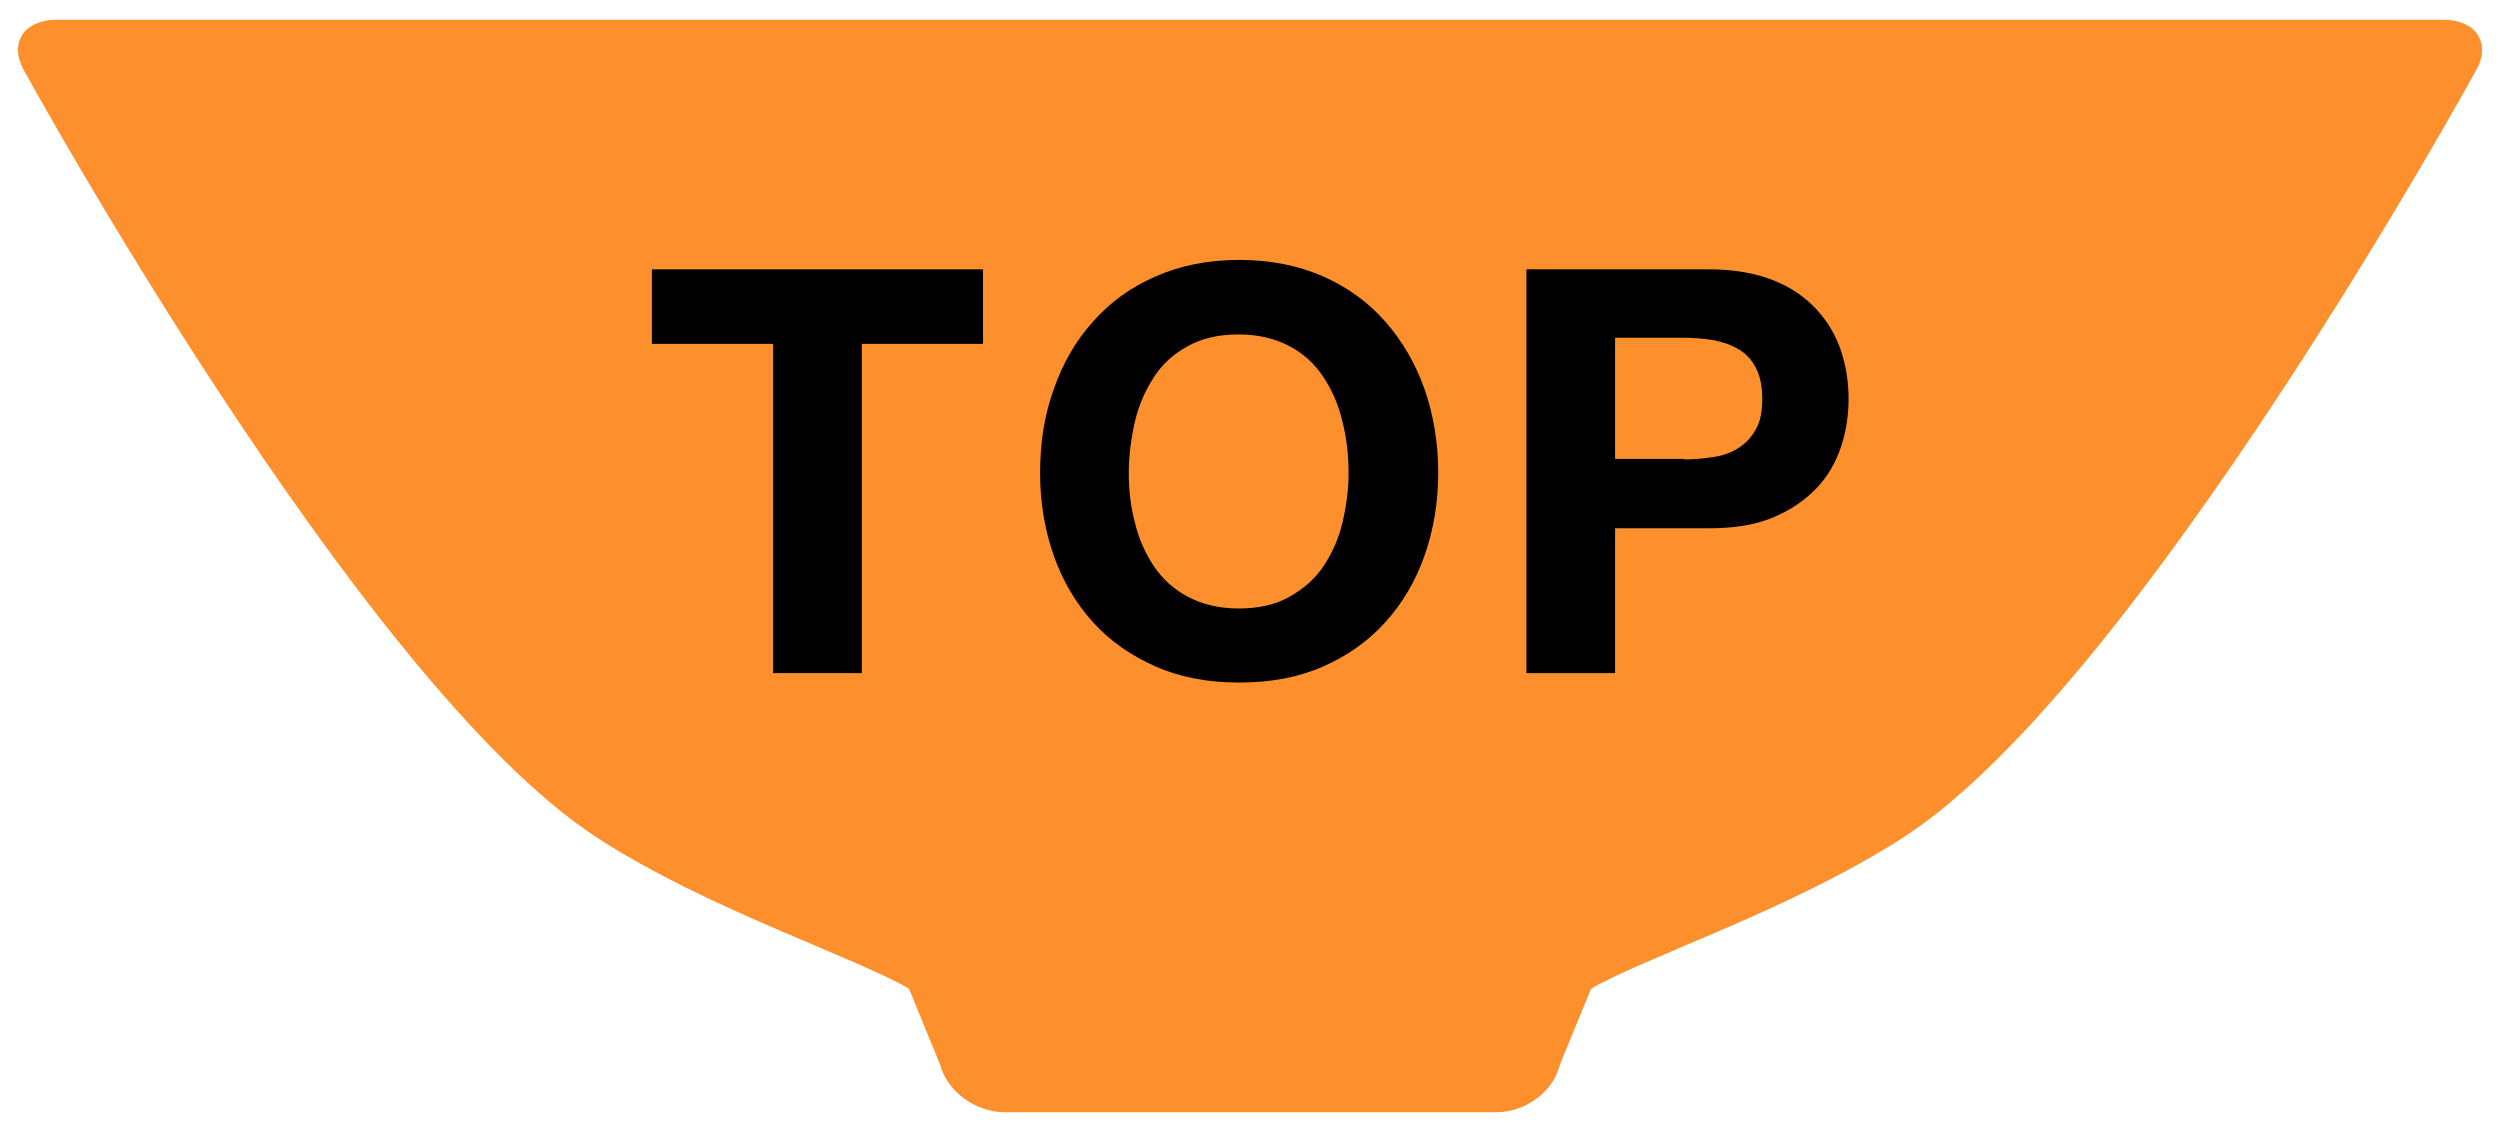 <?xml version="1.0" encoding="utf-8"?>
<!-- Generator: Adobe Illustrator 26.1.0, SVG Export Plug-In . SVG Version: 6.00 Build 0)  -->
<svg version="1.1" id="レイヤー_1" xmlns="http://www.w3.org/2000/svg" xmlns:xlink="http://www.w3.org/1999/xlink" x="0px"
	 y="0px" viewBox="0 0 53 24" style="enable-background:new 0 0 53 24;" xml:space="preserve">
<style type="text/css">
	.st0{fill:#FD902C;}
	.st1{enable-background:new    ;}
</style>
<g>
	<path class="st0" d="M52.39,0.59c-0.15-0.11-0.35-0.17-0.58-0.17H26.5H1.19c-0.23,0-0.43,0.06-0.58,0.17
		C0.46,0.7,0.38,0.88,0.38,1.06c0,0.13,0.04,0.26,0.11,0.4l0,0c0,0,1.78,3.25,4.19,6.91c2.41,3.66,5.43,7.72,7.95,9.37
		c1.19,0.78,2.65,1.45,3.93,2c1.19,0.51,2.22,0.93,2.71,1.22l0.66,1.61l0,0c0.15,0.57,0.74,1,1.36,1.01h5.21h5.21
		c0.63,0,1.22-0.43,1.36-1.01l0,0l0.66-1.61c0.49-0.29,1.52-0.71,2.71-1.22c1.28-0.55,2.73-1.22,3.93-2
		c2.52-1.64,5.54-5.71,7.95-9.37c2.41-3.66,4.19-6.91,4.19-6.91l0,0c0.07-0.13,0.11-0.27,0.11-0.4C52.62,0.88,52.54,0.7,52.39,0.59z
		"/>
	<g class="st1">
		<path d="M13.82,7.29V5.71h7.02v1.58h-2.57v6.98h-1.88V7.29H13.82z"/>
		<path d="M22.34,8.25c0.19-0.55,0.47-1.03,0.83-1.43c0.36-0.41,0.8-0.73,1.33-0.96c0.52-0.23,1.11-0.35,1.77-0.35
			c0.66,0,1.26,0.12,1.78,0.35c0.52,0.23,0.96,0.55,1.32,0.96s0.64,0.89,0.83,1.43s0.29,1.14,0.29,1.78c0,0.62-0.1,1.21-0.29,1.75
			s-0.47,1.01-0.83,1.41s-0.8,0.71-1.32,0.94c-0.52,0.23-1.11,0.34-1.78,0.34c-0.66,0-1.25-0.11-1.77-0.34
			c-0.52-0.23-0.97-0.54-1.33-0.94c-0.36-0.4-0.64-0.87-0.83-1.41c-0.19-0.54-0.29-1.12-0.29-1.75C22.05,9.39,22.14,8.8,22.34,8.25z
			 M24.06,11.08c0.08,0.34,0.22,0.65,0.4,0.92c0.18,0.27,0.42,0.49,0.72,0.65s0.66,0.25,1.08,0.25c0.42,0,0.78-0.08,1.08-0.25
			s0.54-0.38,0.72-0.65c0.18-0.27,0.32-0.58,0.4-0.92c0.08-0.34,0.13-0.69,0.13-1.05c0-0.38-0.04-0.74-0.13-1.09
			c-0.08-0.35-0.22-0.67-0.4-0.94c-0.18-0.28-0.42-0.5-0.72-0.66c-0.3-0.16-0.66-0.25-1.08-0.25c-0.42,0-0.78,0.08-1.08,0.25
			C24.88,7.5,24.64,7.72,24.46,8c-0.18,0.28-0.32,0.59-0.4,0.94c-0.08,0.35-0.13,0.72-0.13,1.09
			C23.93,10.39,23.97,10.74,24.06,11.08z"/>
		<path d="M36.22,5.71c0.54,0,0.99,0.08,1.37,0.23s0.68,0.36,0.92,0.62s0.41,0.55,0.52,0.88c0.11,0.33,0.16,0.67,0.16,1.02
			c0,0.34-0.05,0.68-0.16,1.01c-0.11,0.33-0.28,0.63-0.52,0.88s-0.54,0.46-0.92,0.62c-0.38,0.16-0.83,0.23-1.37,0.23h-1.98v3.07
			h-1.88V5.71H36.22z M35.7,9.74c0.22,0,0.42-0.02,0.62-0.05s0.38-0.09,0.53-0.19c0.15-0.09,0.27-0.22,0.37-0.39
			s0.14-0.39,0.14-0.66c0-0.27-0.05-0.49-0.14-0.66c-0.09-0.17-0.21-0.3-0.37-0.39c-0.15-0.09-0.33-0.15-0.53-0.19
			c-0.2-0.03-0.41-0.05-0.62-0.05h-1.46v2.57H35.7z"/>
	</g>
</g>
</svg>
